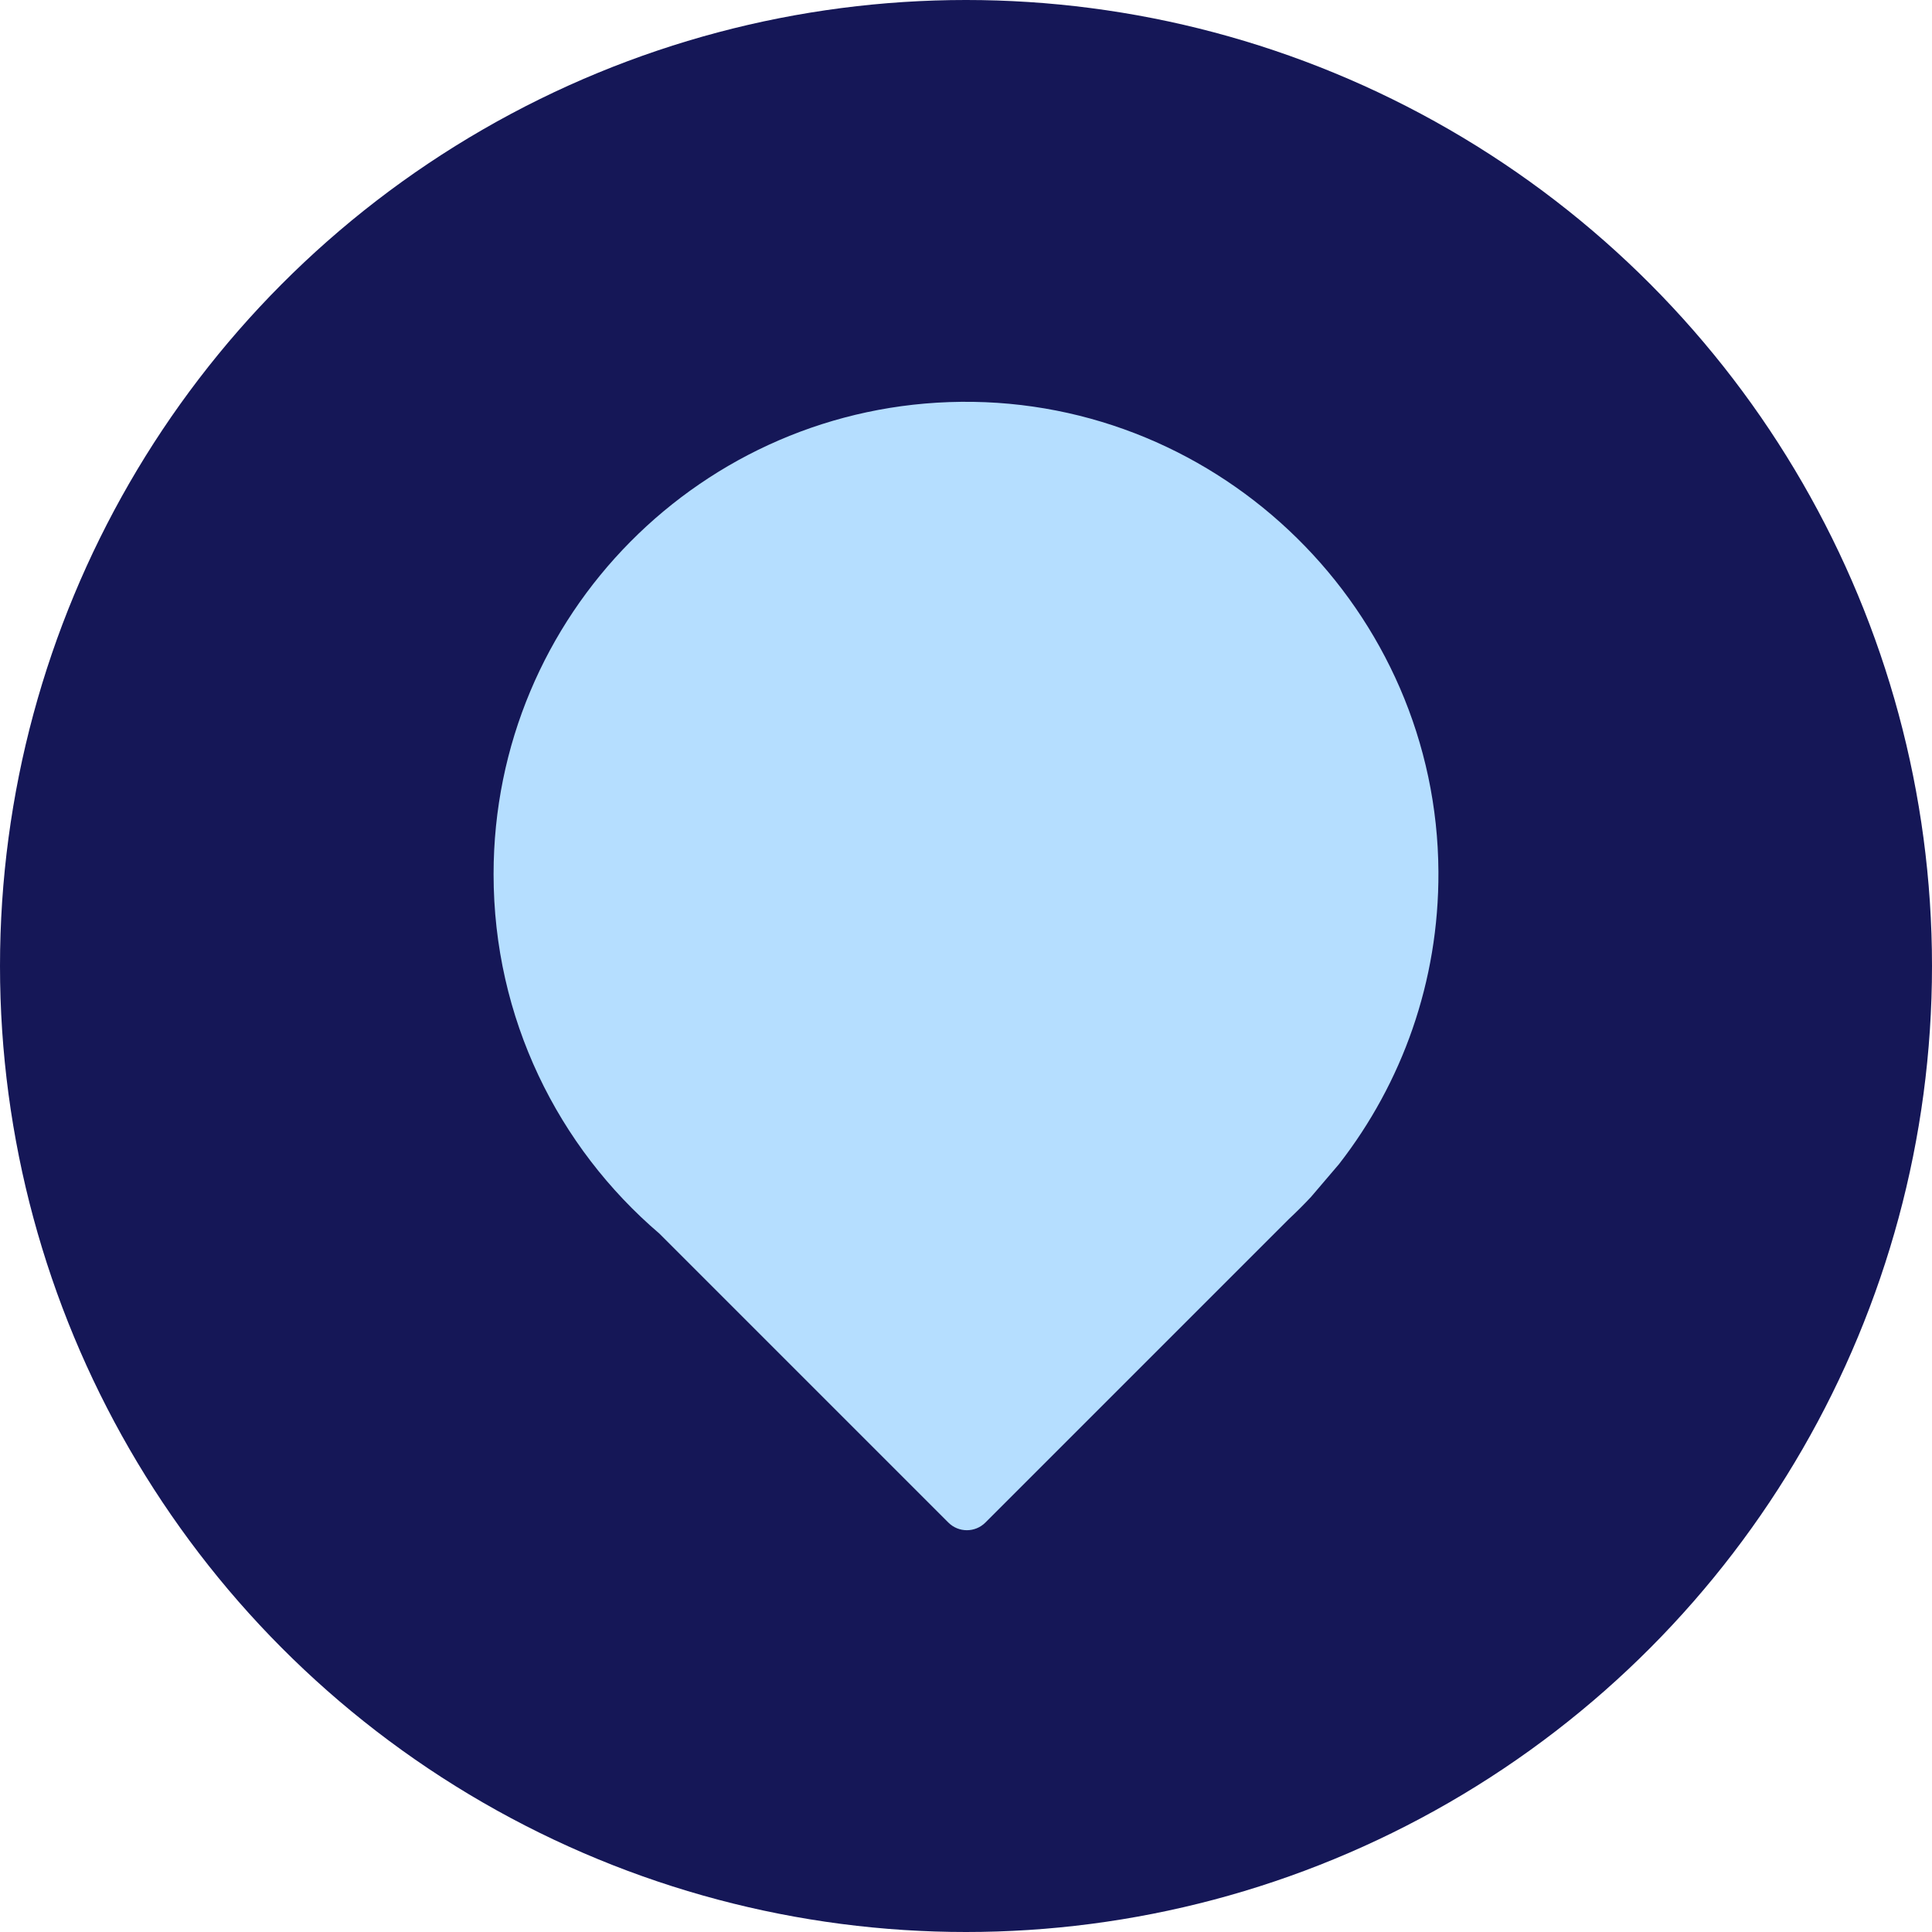 <?xml version="1.0" encoding="UTF-8"?><svg id="Layer_2" xmlns="http://www.w3.org/2000/svg" viewBox="0 0 411 411"><defs><style>.cls-1{fill:#b5deff;}.cls-2{fill:#151757;}</style></defs><g id="Layer_1-2"><circle class="cls-2" cx="205.5" cy="205.5" r="205.5"/><path class="cls-1" d="m284.93,247.54c13.3-17.13,21.18-38.67,21.07-62.06-.27-55.44-46.1-100.56-101.54-100-55.03.56-99.46,45.34-99.46,100.49,0,30.62,13.7,58.03,35.29,76.47l61.46,61.46c2.17,2.17,5.7,2.17,7.87,0l64.53-64.53c1.63-1.53,3.22-3.11,4.75-4.75l6.04-7.08Z"/></g></svg>